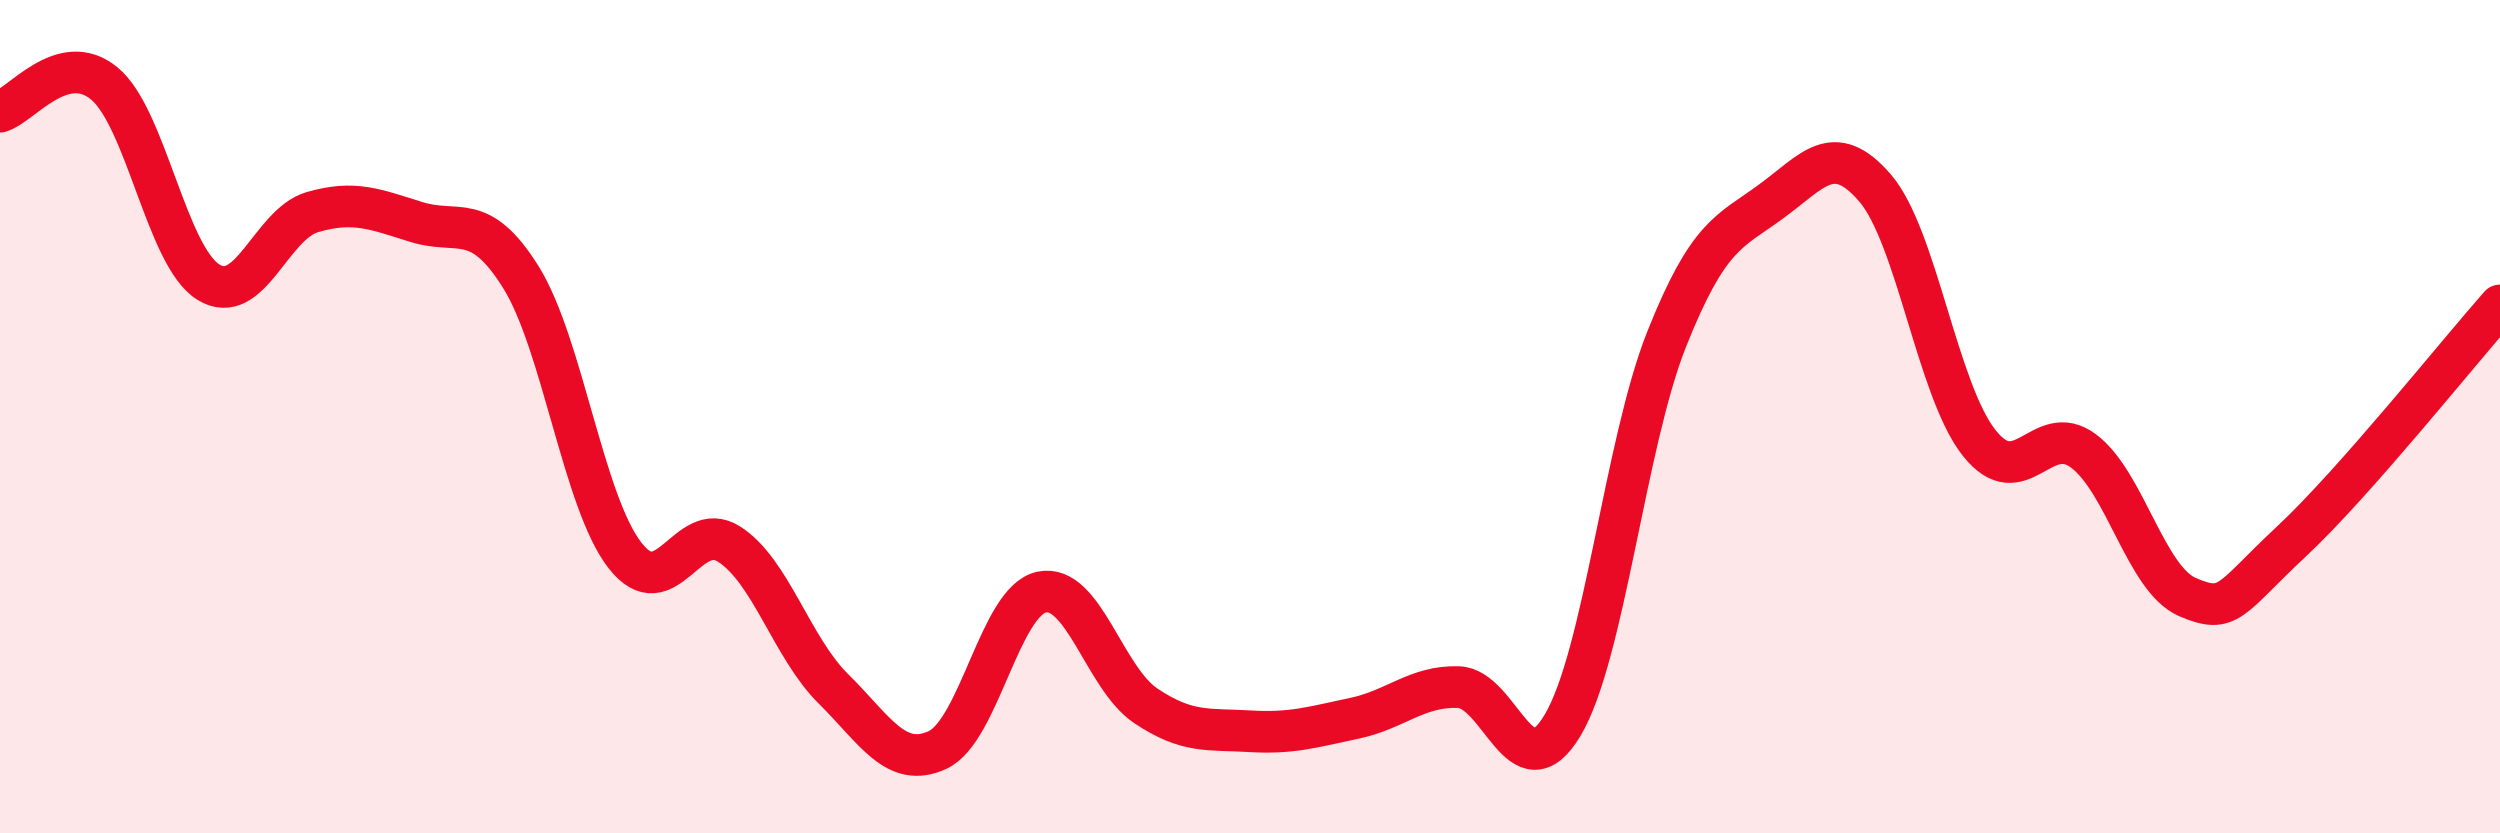 
    <svg width="60" height="20" viewBox="0 0 60 20" xmlns="http://www.w3.org/2000/svg">
      <path
        d="M 0,2.68 C 0.5,2.54 1.5,1.18 2.5,2 C 3.5,2.82 4,6.15 5,6.77 C 6,7.39 6.5,5.38 7.5,5.09 C 8.5,4.8 9,5.02 10,5.33 C 11,5.64 11.5,5.05 12.5,6.65 C 13.5,8.25 14,12.05 15,13.33 C 16,14.61 16.5,12.42 17.5,13.06 C 18.5,13.7 19,15.54 20,16.53 C 21,17.52 21.5,18.46 22.5,18 C 23.5,17.54 24,14.42 25,14.21 C 26,14 26.5,16.27 27.5,16.94 C 28.5,17.61 29,17.49 30,17.55 C 31,17.61 31.5,17.45 32.5,17.24 C 33.5,17.03 34,16.46 35,16.49 C 36,16.52 36.5,19.08 37.5,17.41 C 38.5,15.74 39,10.65 40,8.14 C 41,5.63 41.5,5.57 42.5,4.84 C 43.5,4.11 44,3.35 45,4.51 C 46,5.67 46.5,9.37 47.5,10.63 C 48.5,11.89 49,10.08 50,10.82 C 51,11.56 51.5,13.9 52.5,14.33 C 53.5,14.76 53.5,14.39 55,12.99 C 56.5,11.59 59,8.46 60,7.33L60 20L0 20Z"
        fill="#EB0A25"
        opacity="0.1"
        stroke-linecap="round"
        stroke-linejoin="round"
      />
      <path
        d="M 0,2.68 C 0.5,2.54 1.5,1.18 2.5,2 C 3.5,2.82 4,6.15 5,6.77 C 6,7.39 6.5,5.38 7.5,5.09 C 8.5,4.8 9,5.02 10,5.33 C 11,5.64 11.5,5.05 12.5,6.65 C 13.5,8.25 14,12.05 15,13.33 C 16,14.61 16.5,12.42 17.5,13.06 C 18.5,13.7 19,15.54 20,16.53 C 21,17.52 21.5,18.46 22.5,18 C 23.5,17.54 24,14.42 25,14.21 C 26,14 26.5,16.27 27.5,16.94 C 28.5,17.61 29,17.49 30,17.55 C 31,17.61 31.5,17.45 32.5,17.24 C 33.5,17.03 34,16.46 35,16.49 C 36,16.52 36.5,19.08 37.5,17.41 C 38.5,15.74 39,10.65 40,8.14 C 41,5.63 41.5,5.57 42.5,4.84 C 43.5,4.11 44,3.35 45,4.51 C 46,5.67 46.5,9.37 47.5,10.63 C 48.5,11.89 49,10.08 50,10.82 C 51,11.56 51.5,13.9 52.5,14.33 C 53.5,14.76 53.5,14.39 55,12.99 C 56.5,11.59 59,8.46 60,7.33"
        stroke="#EB0A25"
        stroke-width="1"
        fill="none"
        stroke-linecap="round"
        stroke-linejoin="round"
      />
    </svg>
  